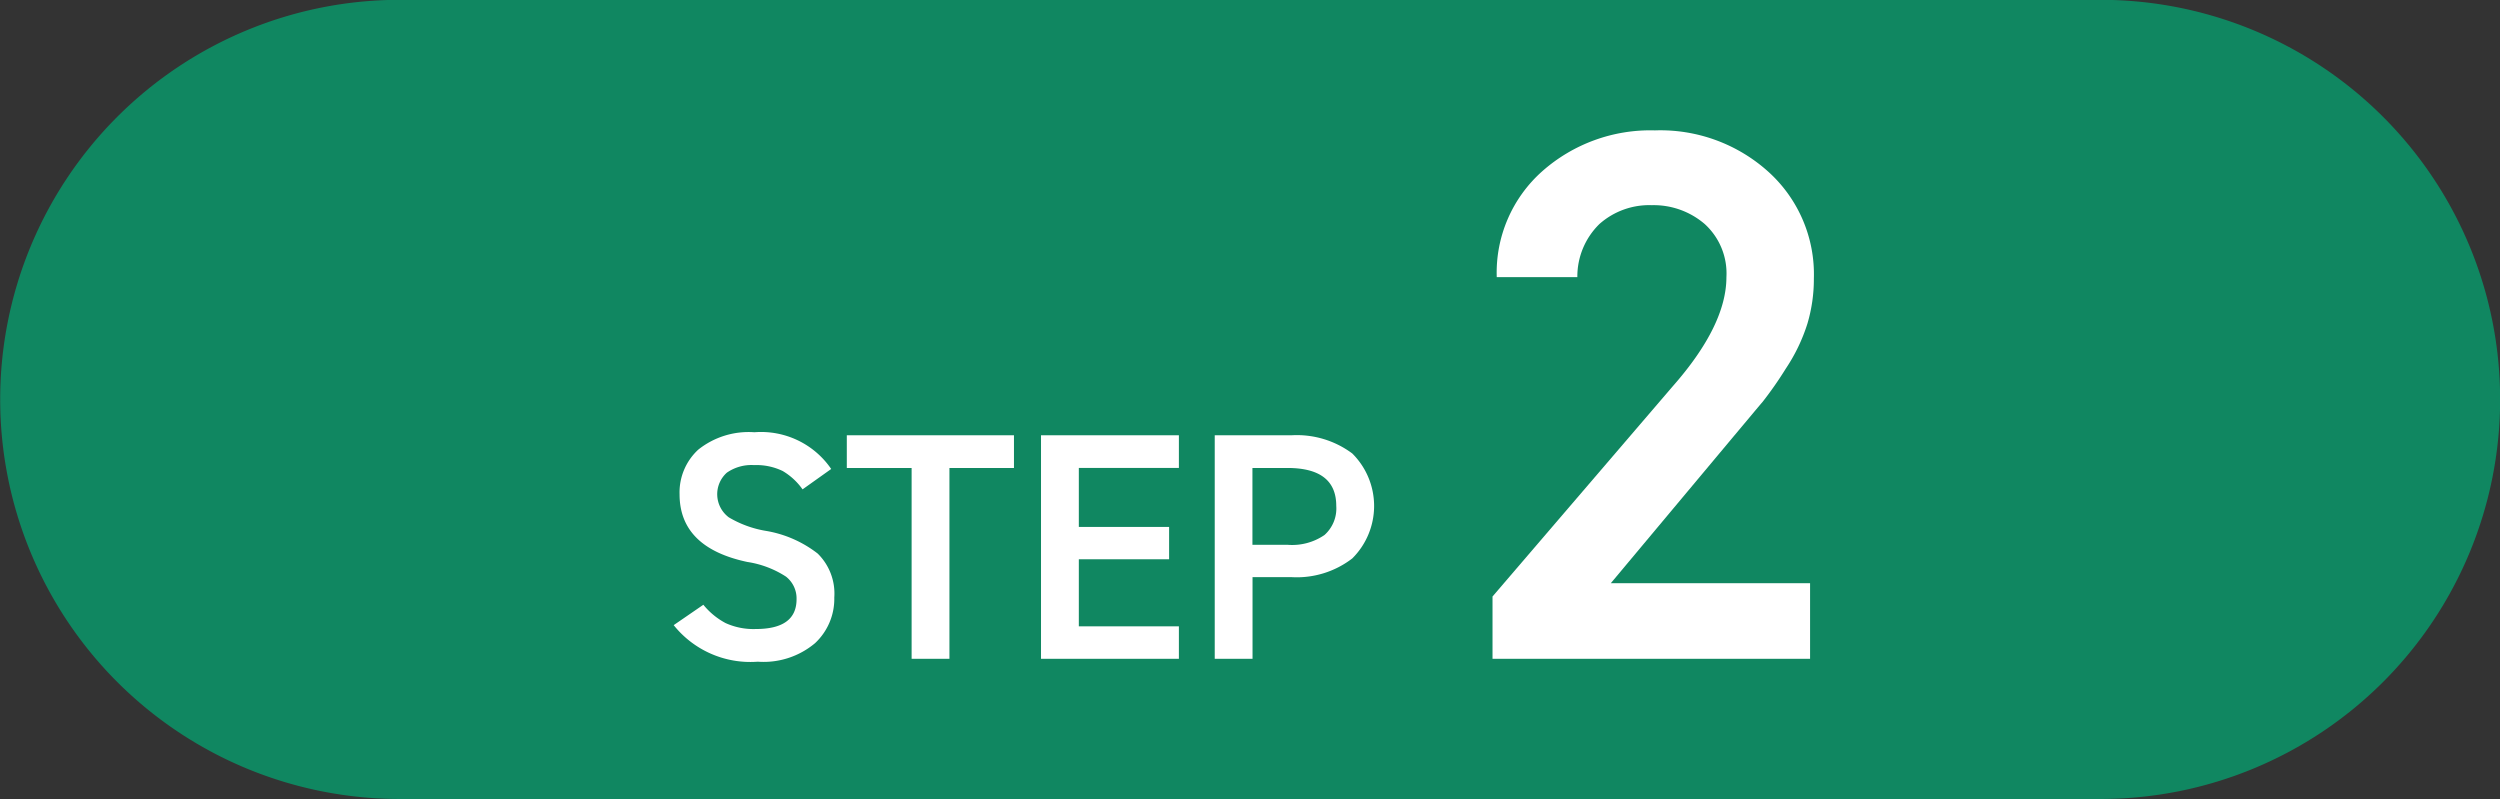 <svg xmlns="http://www.w3.org/2000/svg" width="148.407" height="47.44" viewBox="0 0 148.407 47.44">
<rect x="0" y="0" width="148.407" height="47.44" fill="#333333" stroke="none"/>
<defs>
    <style>
      .cls-1 {
        fill: #108761;
      }

      .cls-1, .cls-2 {
        fill-rule: evenodd;
      }

      .cls-2 {
        fill: #fff;
      }
    </style>
  </defs>
  <path class="cls-1" d="M786.262,6855.99H887.226a23.72,23.72,0,0,1,0,47.44H786.262A23.72,23.72,0,0,1,786.262,6855.99Z" transform="translate(-762.531 -6856)"/>
  <path class="cls-2" d="M858.154,6890.62l7.327-8.76c0.807-.96,1.37-1.64,1.688-2.01a22.247,22.247,0,0,0,1.374-1.97,10.44,10.44,0,0,0,1.282-2.67,9.292,9.292,0,0,0,.382-2.67,8.194,8.194,0,0,0-2.686-6.33,9.573,9.573,0,0,0-6.749-2.47,9.68,9.68,0,0,0-6.682,2.42,8.052,8.052,0,0,0-2.708,6.29h4.785a4.355,4.355,0,0,1,1.309-3.15,4.455,4.455,0,0,1,3.115-1.12,4.647,4.647,0,0,1,3.138,1.12,3.962,3.962,0,0,1,1.287,3.15c0,1.9-1.062,4.07-3.185,6.48l-10.7,12.48v3.7h18.851v-4.49H858.154Z" transform="translate(-762.531 -6856)"/>
  <path class="cls-2" d="M807.322,6881.66a4.794,4.794,0,0,0-3.338,1.03,3.452,3.452,0,0,0-1.112,2.65q0,3.165,4.024,4.02a5.8,5.8,0,0,1,2.293.87,1.646,1.646,0,0,1,.628,1.34q0,1.77-2.418,1.77a3.994,3.994,0,0,1-1.79-.35,4.313,4.313,0,0,1-1.325-1.09l-1.761,1.21a5.825,5.825,0,0,0,4.992,2.17,4.745,4.745,0,0,0,3.4-1.1,3.6,3.6,0,0,0,1.142-2.71,3.325,3.325,0,0,0-.987-2.61,6.84,6.84,0,0,0-3.1-1.35,6.333,6.333,0,0,1-2.176-.8,1.715,1.715,0,0,1-.116-2.65,2.553,2.553,0,0,1,1.615-.45,3.588,3.588,0,0,1,1.7.35,3.819,3.819,0,0,1,1.18,1.09l1.7-1.21a5.042,5.042,0,0,0-4.566-2.18h0Zm5.475,2.12h3.85v11.33h2.245v-11.33h3.831v-1.94H812.8v1.94Zm11.531,11.33h8.185v-1.93h-5.94v-3.98h5.359v-1.92h-5.359v-3.5h5.94v-1.94h-8.185v13.27Zm18.478-5.96a4.392,4.392,0,0,0,0-6.23,5.5,5.5,0,0,0-3.619-1.08h-4.546v13.27h2.244v-4.85h2.3A5.4,5.4,0,0,0,842.806,6889.15Zm-5.921-5.37h2.07q2.9,0,2.9,2.25a2.11,2.11,0,0,1-.7,1.73,3.4,3.4,0,0,1-2.206.58h-2.07v-4.56Z" transform="translate(-762.531 -6856)"/>
</svg>
